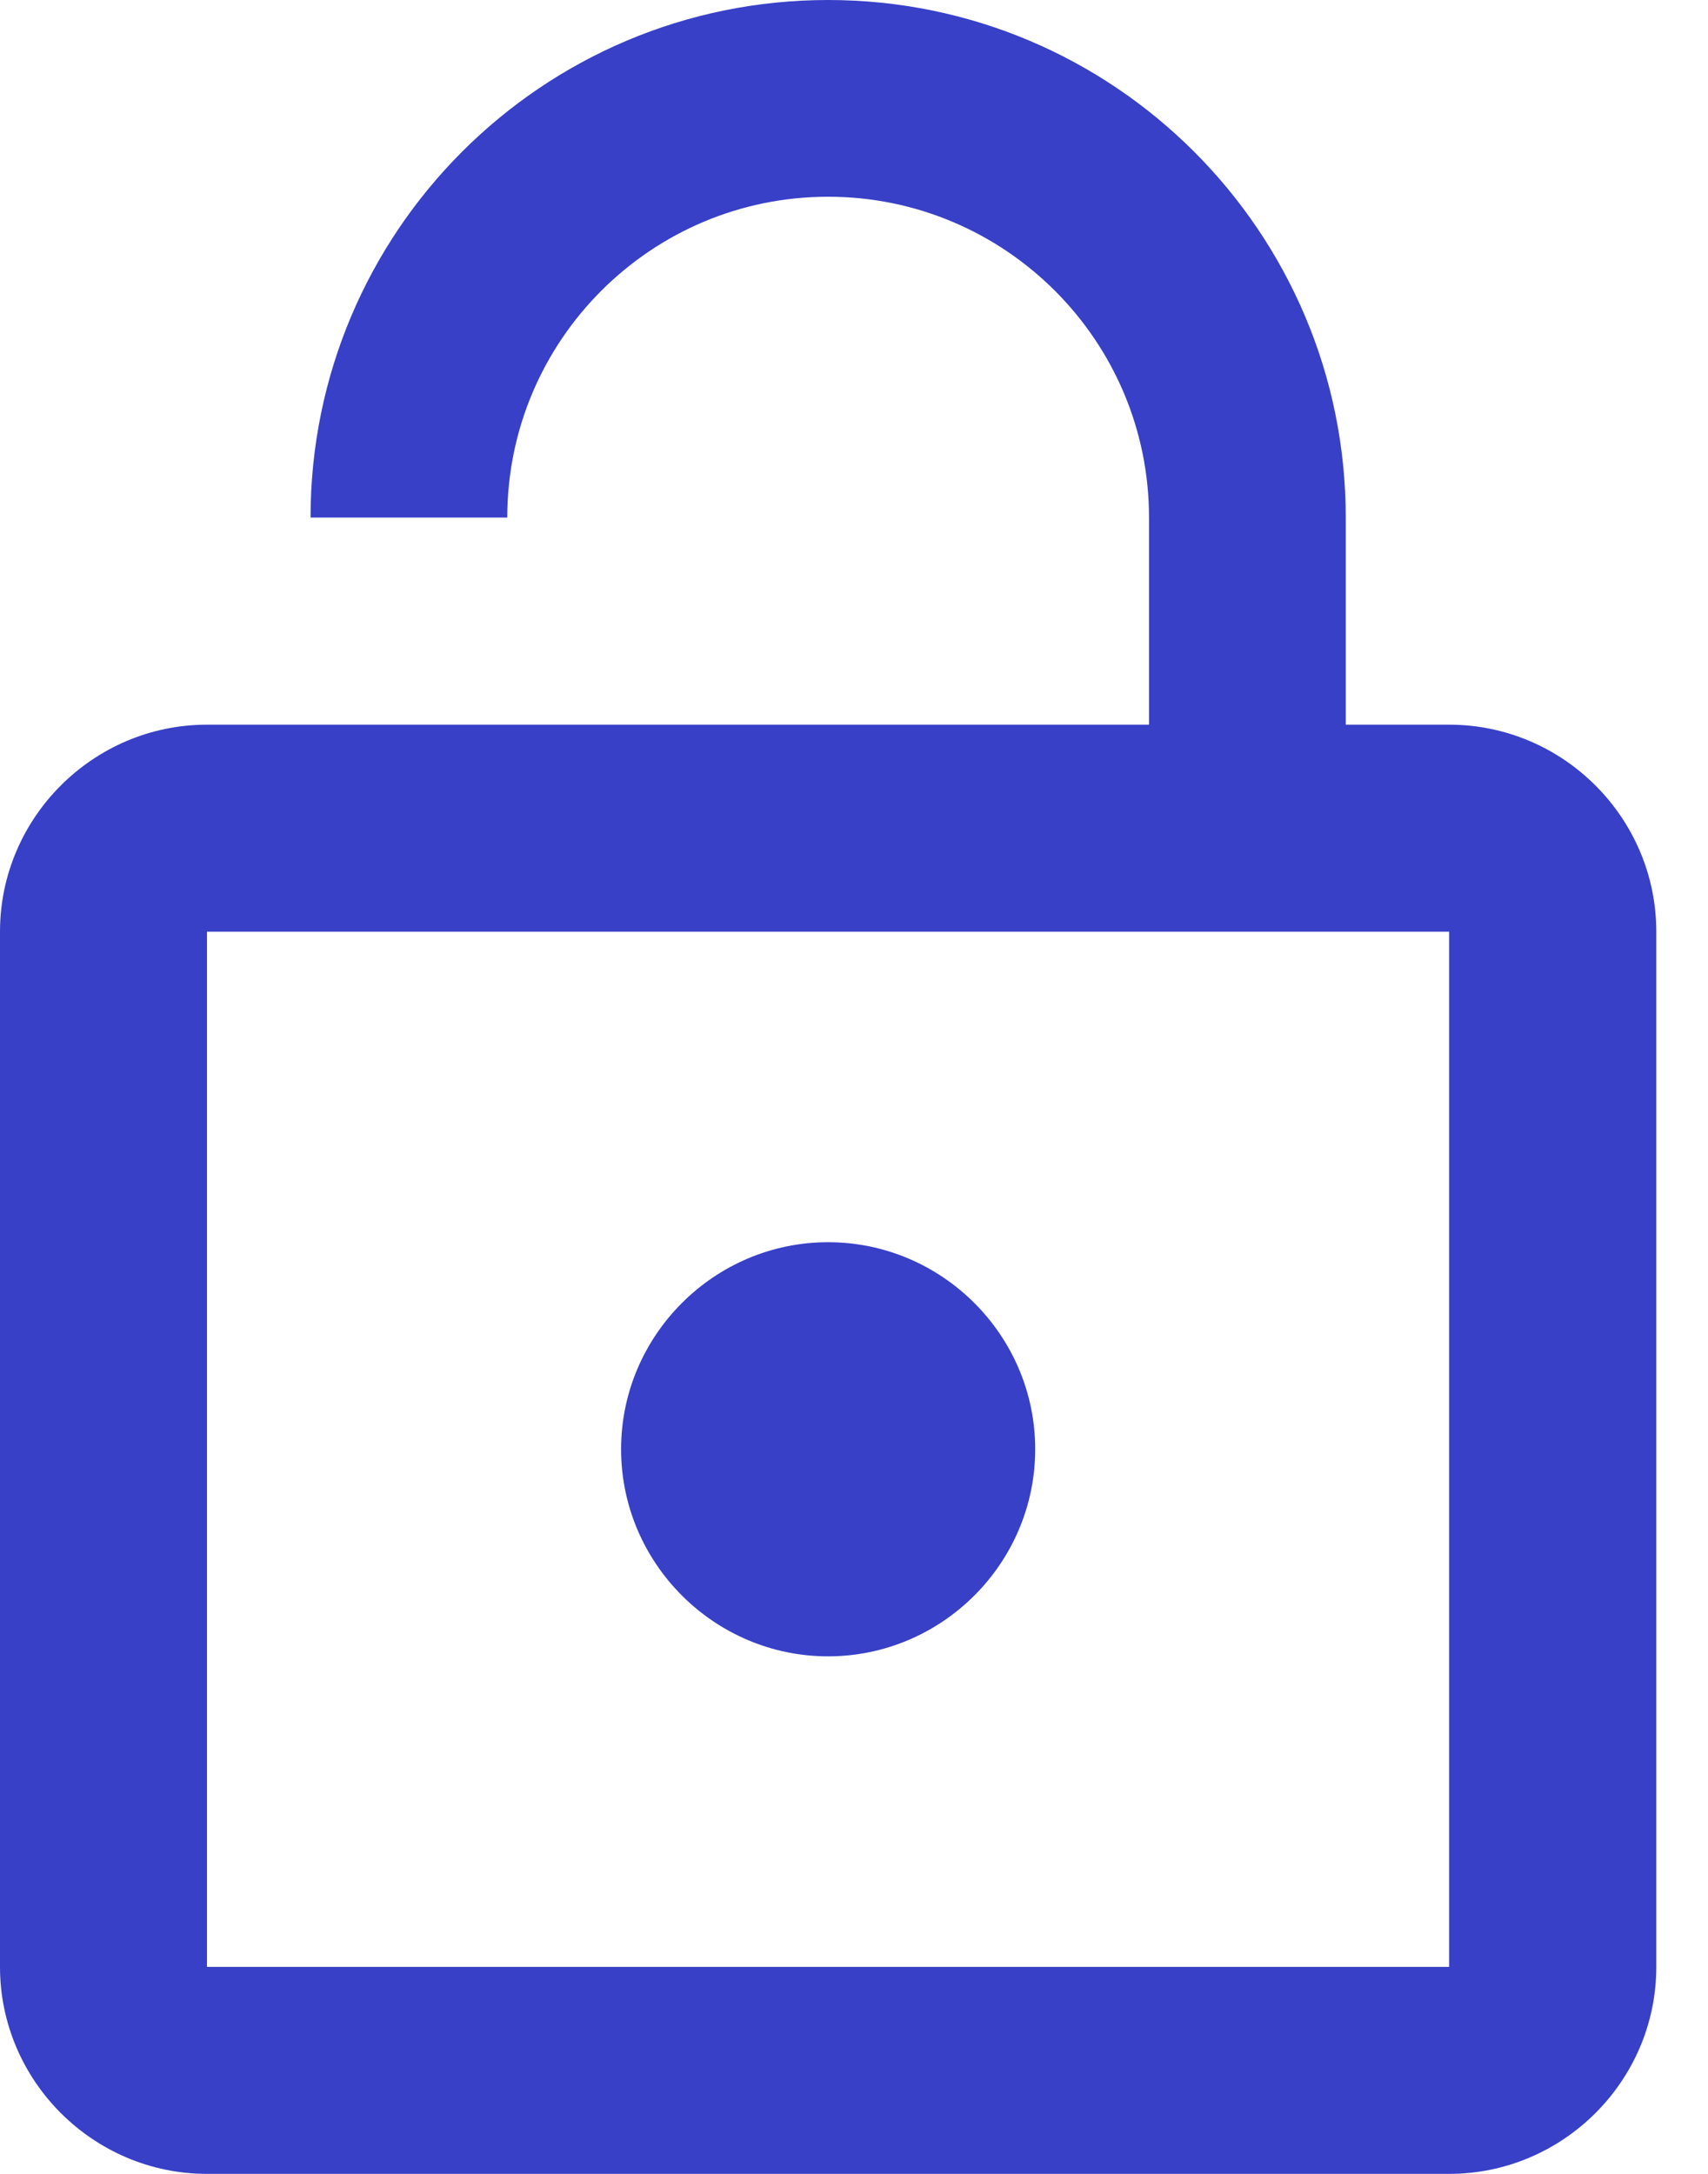 <svg width="11" height="14" viewBox="0 0 11 14" fill="none" xmlns="http://www.w3.org/2000/svg">
<path d="M5.333 10.667C6.067 10.667 6.667 10.067 6.667 9.333C6.667 8.6 6.067 8 5.333 8C4.6 8 4 8.6 4 9.333C4 10.067 4.6 10.667 5.333 10.667ZM9.333 4.667H8.667V3.333C8.667 1.493 7.173 0 5.333 0C3.493 0 2 1.493 2 3.333H3.267C3.267 2.193 4.193 1.267 5.333 1.267C6.473 1.267 7.4 2.193 7.4 3.333V4.667H1.333C0.6 4.667 0 5.267 0 6V12.667C0 13.4 0.6 14 1.333 14H9.333C10.067 14 10.667 13.4 10.667 12.667V6C10.667 5.267 10.067 4.667 9.333 4.667ZM9.333 12.667H1.333V6H9.333V12.667Z" fill="#3840C7"/>
</svg>
